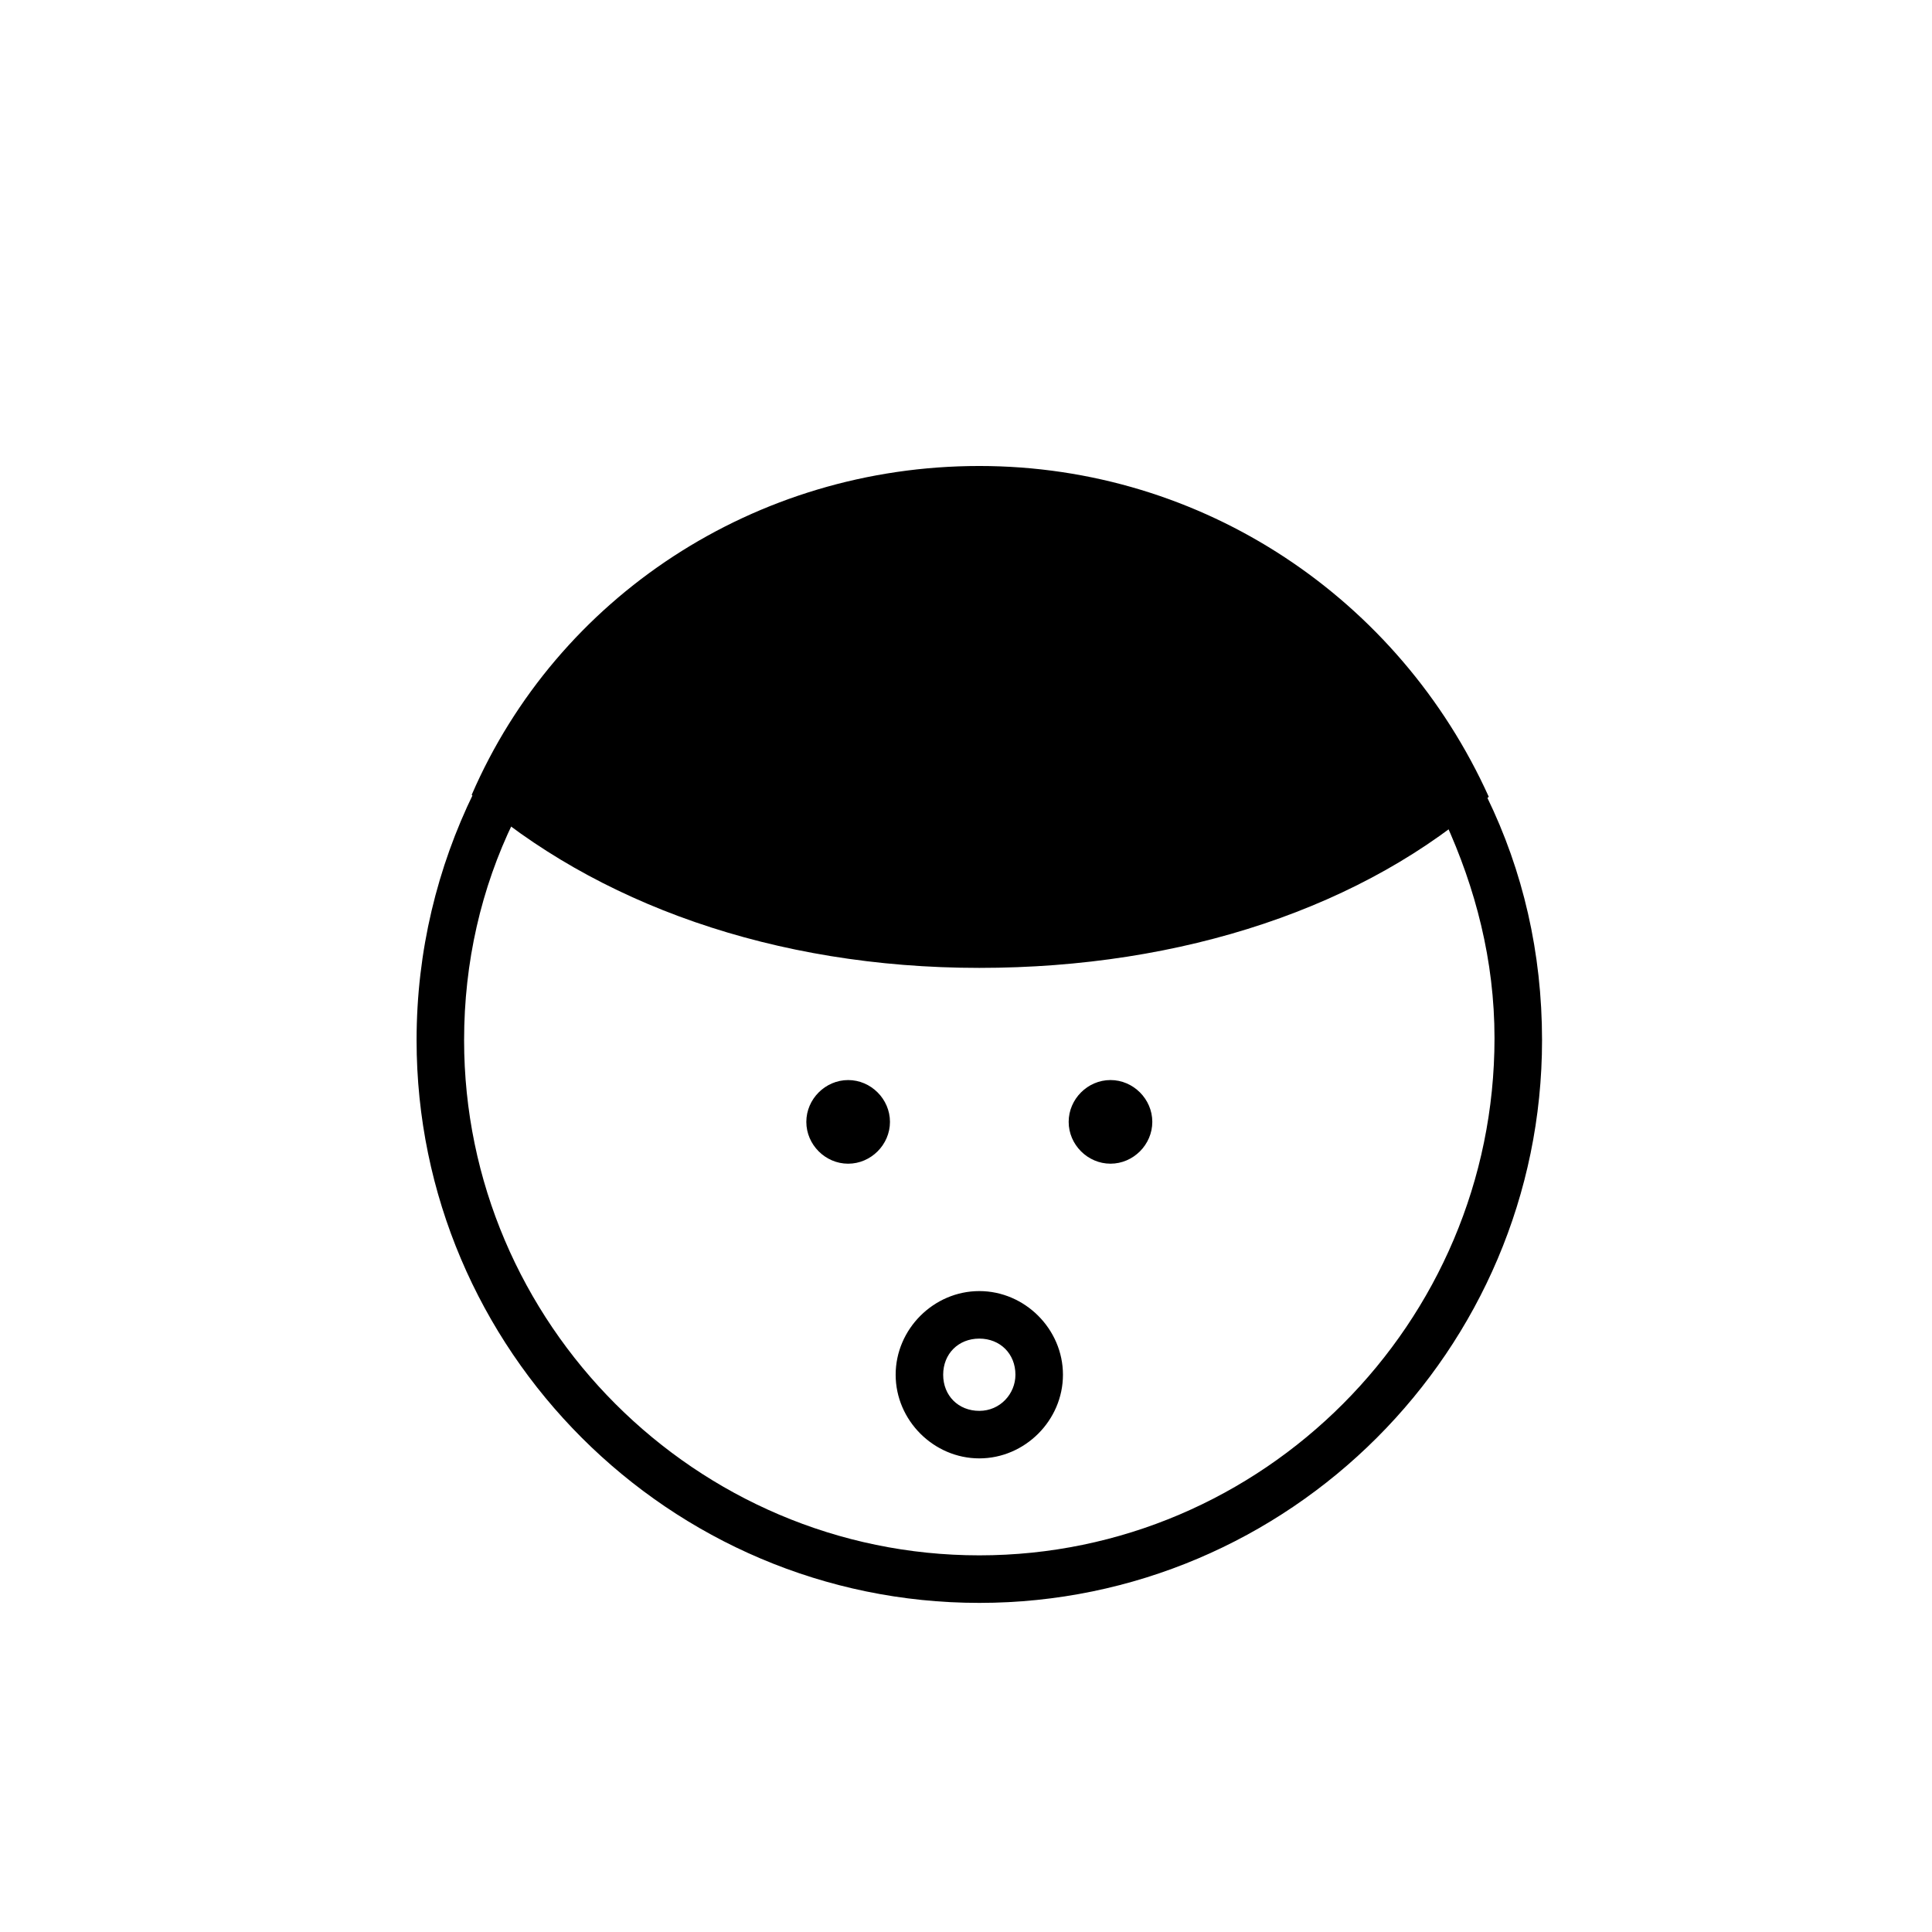 <?xml version="1.0" encoding="UTF-8"?>
<!-- Uploaded to: ICON Repo, www.svgrepo.com, Generator: ICON Repo Mixer Tools -->
<svg fill="#000000" width="800px" height="800px" version="1.1" viewBox="144 144 512 512" xmlns="http://www.w3.org/2000/svg">
 <g>
  <path d="m379.85 441.31c0 6.047-5.039 11.082-11.082 11.082-6.047 0-11.082-5.039-11.082-11.082 0-6.047 5.039-11.082 11.082-11.082 6.043-0.004 11.082 5.035 11.082 11.082zm58.441-11.086c-6.047 0-11.082 5.039-11.082 11.082 0 6.047 5.039 11.082 11.082 11.082 6.047 0 11.082-5.039 11.082-11.082 0-6.043-5.039-11.082-11.082-11.082zm99.754-75.066c-2.519 2.016-6.551 4.031-11.082 6.551 8.062 17.633 13.098 36.777 13.098 57.434 0 75.57-61.465 137.04-136.53 137.04-75.07 0-136.54-61.465-136.54-136.53 0-20.656 4.535-40.305 13.098-57.938-4.535-3.023-8.062-5.543-10.578-7.559-9.574 19.648-15.113 41.816-15.113 65.496 0 82.121 67.008 149.13 149.13 149.13s149.13-67.008 149.13-149.13c-0.004-23.176-5.043-44.84-14.613-64.488zm-112.35 153.16c0-12.09-10.078-22.168-22.168-22.168-12.09 0-22.168 10.078-22.168 22.168s10.078 22.168 22.168 22.168c12.094 0 22.168-10.074 22.168-22.168zm-12.594 0c0 5.039-4.031 9.574-9.574 9.574-5.543 0-9.574-4.031-9.574-9.574 0-5.543 4.031-9.574 9.574-9.574 5.543 0.004 9.574 4.035 9.574 9.574z"/>
  <path d="m403.52 400.5c53.906 0 102.27-16.121 135.02-45.344-23.68-52.395-75.57-87.664-135.02-87.664-59.449 0-111.84 34.762-134.52 87.16 32.746 28.715 80.105 45.848 134.52 45.848z"/>
 </g>
</svg>